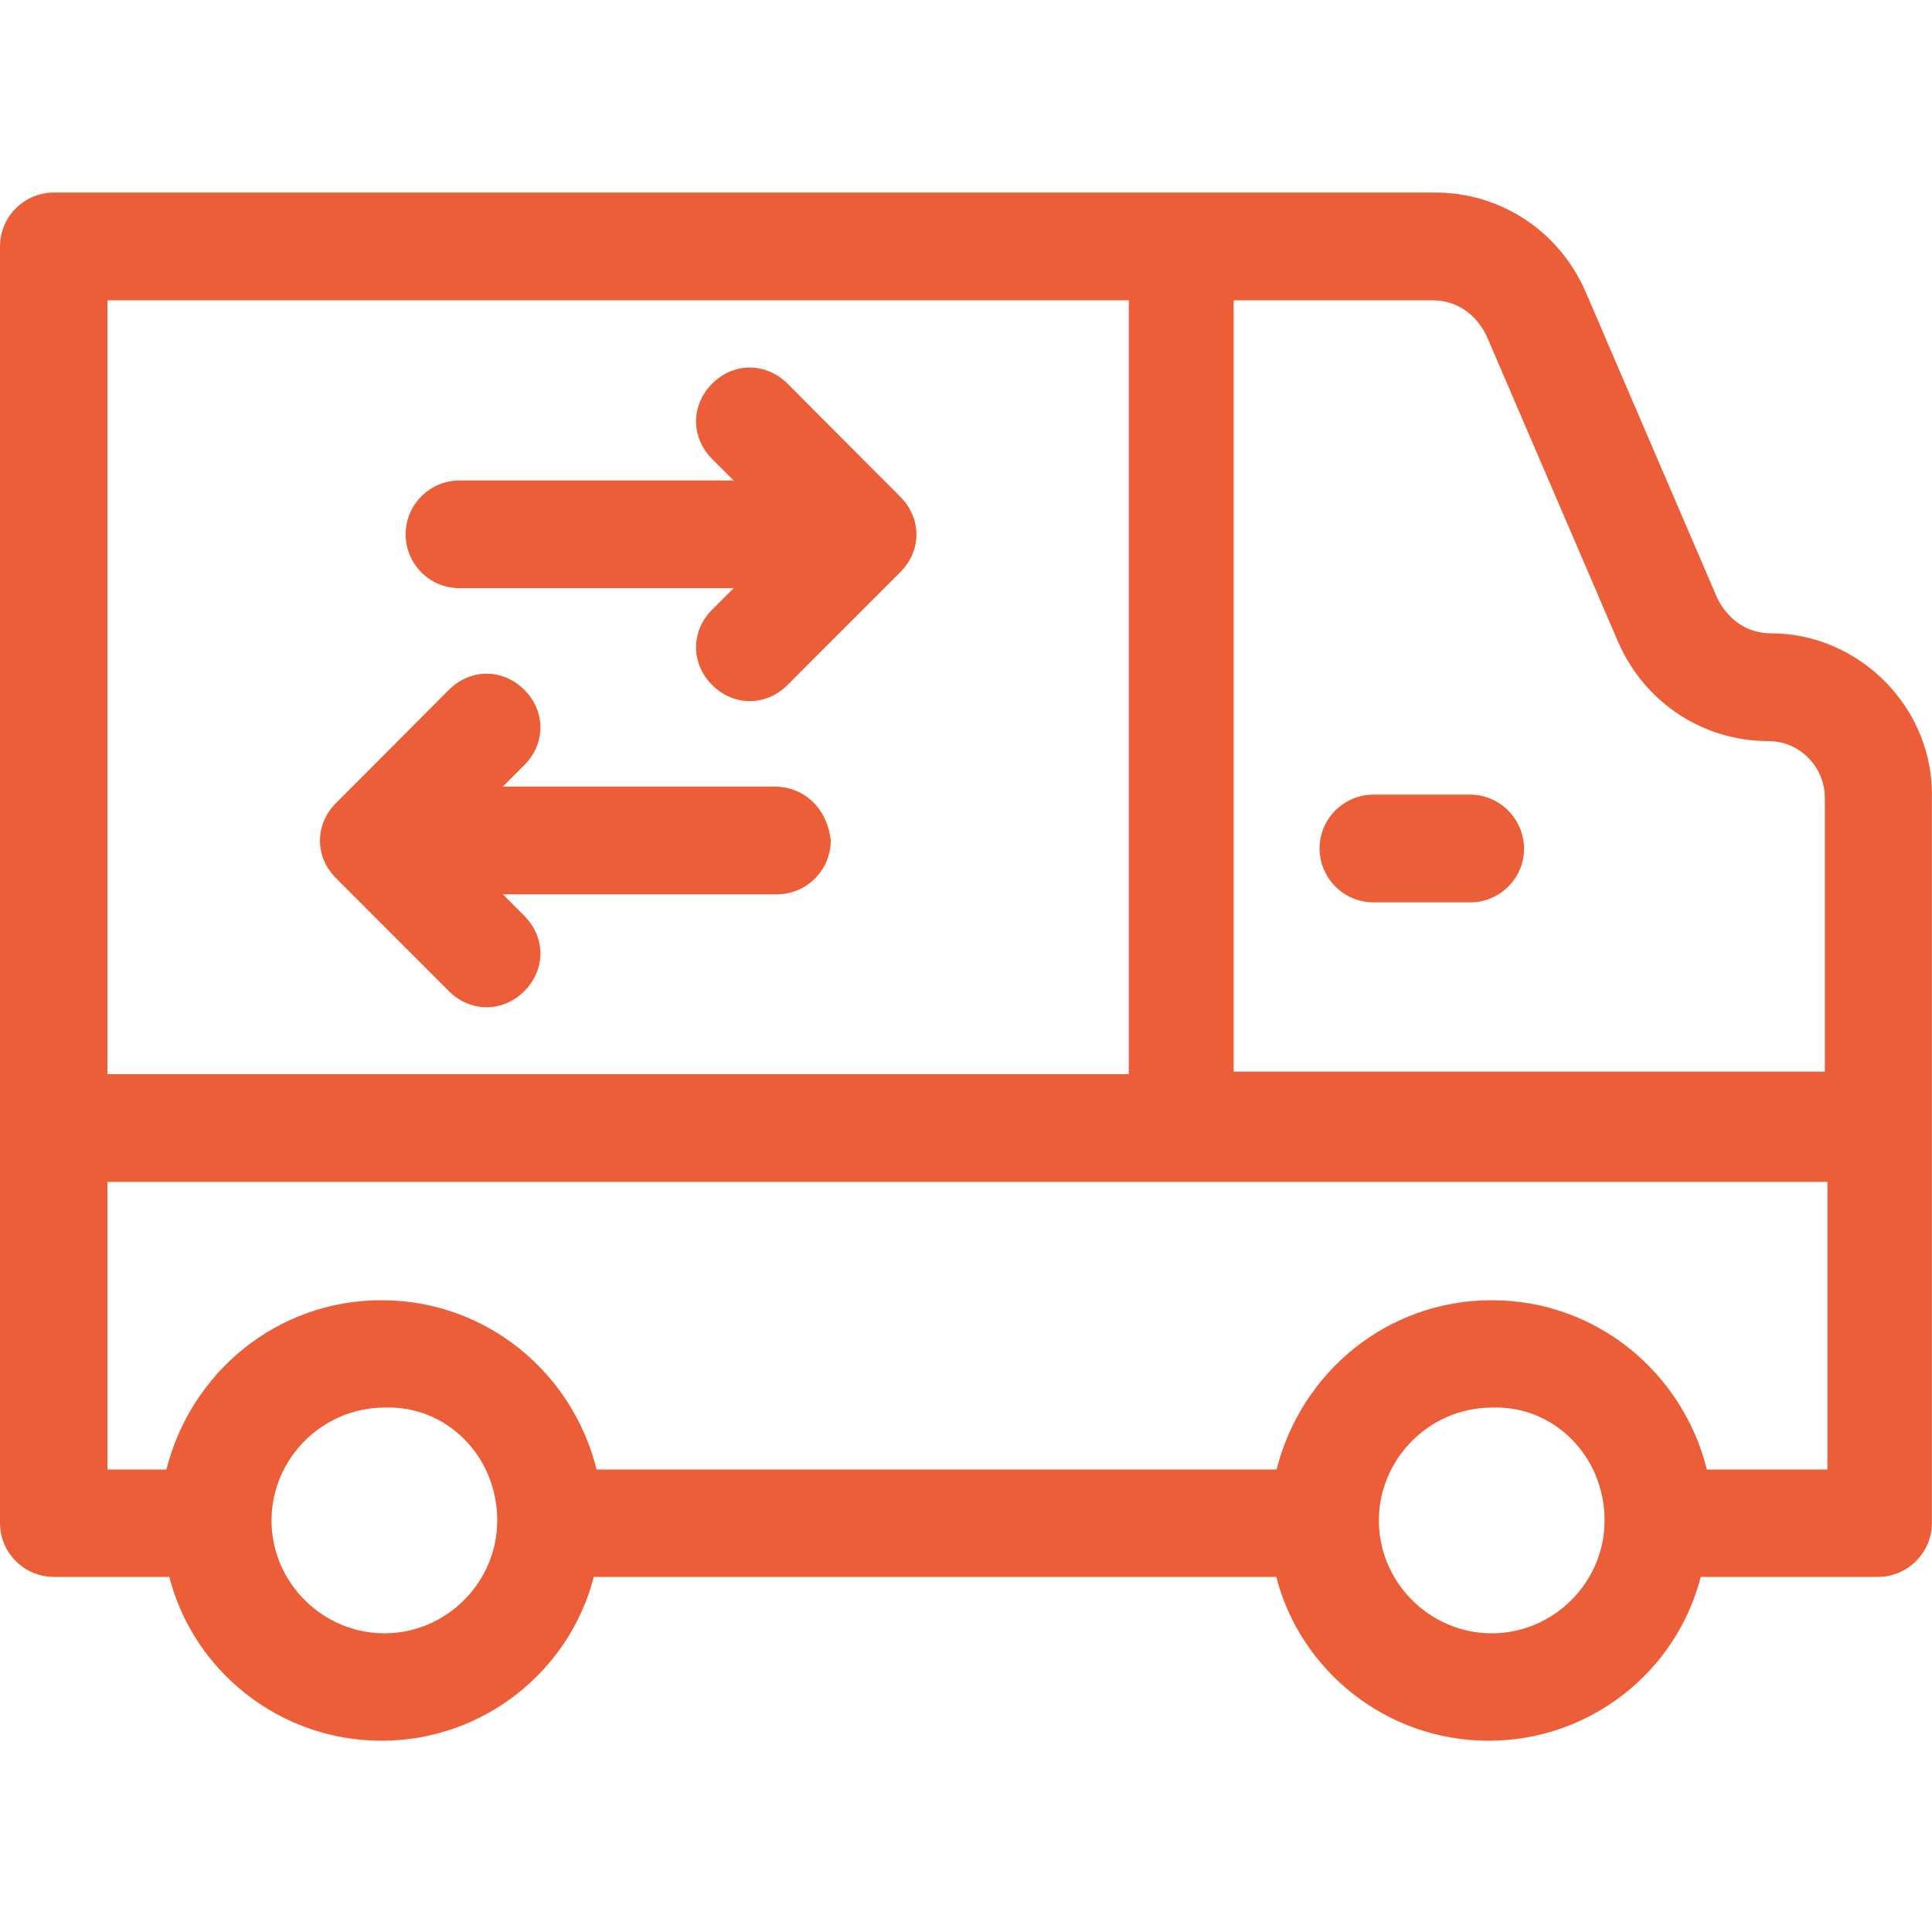 <svg width="30" height="30" viewBox="0 0 30 30" fill="none" xmlns="http://www.w3.org/2000/svg">
<path d="M27.504 9.835C27.131 9.835 26.837 9.626 26.668 9.293L24.622 4.533C24.204 3.573 23.288 2.99 22.287 2.99H0.836C0.378 2.99 0 3.363 0 3.826V23.649C0 24.108 0.373 24.486 0.836 24.486H2.629C3.002 25.945 4.341 27.03 5.924 27.03C7.507 27.03 8.846 25.945 9.22 24.486H19.818C20.192 25.945 21.531 27.03 23.114 27.03C24.702 27.03 26.036 25.945 26.409 24.486H29.162C29.62 24.486 29.998 24.113 29.998 23.649V12.424C30.048 11.005 28.878 9.835 27.504 9.835ZM24.916 23.61C24.916 24.571 24.124 25.362 23.163 25.362C22.203 25.362 21.411 24.571 21.411 23.61C21.411 22.649 22.203 21.857 23.163 21.857C24.124 21.818 24.916 22.609 24.916 23.61ZM7.721 23.61C7.721 24.571 6.93 25.362 5.969 25.362C5.008 25.362 4.216 24.571 4.216 23.61C4.216 22.649 5.008 21.857 5.969 21.857C6.93 21.818 7.721 22.609 7.721 23.61ZM1.668 4.663H17.528V16.68H1.668V4.663ZM19.196 4.663H22.242C22.616 4.663 22.91 4.872 23.079 5.205L25.125 9.965C25.543 10.925 26.459 11.508 27.46 11.508C27.962 11.508 28.336 11.926 28.336 12.384V16.64H19.156V4.663H19.196ZM28.381 22.818H26.504C26.13 21.315 24.791 20.19 23.163 20.19C21.535 20.19 20.201 21.315 19.823 22.818H9.264C8.891 21.315 7.552 20.19 5.924 20.19C4.296 20.19 2.962 21.315 2.584 22.818H1.668V18.353H28.376V22.818H28.381Z" fill="#EB5E38"/>
<path d="M12.228 5.957C11.894 5.624 11.392 5.624 11.058 5.957C10.725 6.291 10.725 6.794 11.058 7.127L11.392 7.461H7.135C6.677 7.461 6.299 7.834 6.299 8.297C6.299 8.76 6.672 9.133 7.135 9.133H11.392L11.058 9.467C10.725 9.8 10.725 10.303 11.058 10.637C11.392 10.97 11.894 10.97 12.228 10.637L13.98 8.884C14.314 8.551 14.314 8.048 13.98 7.714L12.228 5.957Z" fill="#EB5E38"/>
<path d="M12.019 12.214H7.808L8.141 11.881C8.475 11.547 8.475 11.045 8.141 10.711C7.808 10.378 7.305 10.378 6.971 10.711L5.219 12.468C4.885 12.802 4.885 13.305 5.219 13.638L6.971 15.391C7.305 15.724 7.808 15.724 8.141 15.391C8.475 15.057 8.475 14.554 8.141 14.221L7.808 13.887H12.064C12.522 13.887 12.9 13.514 12.9 13.051C12.855 12.593 12.522 12.214 12.019 12.214Z" fill="#EB5E38"/>
<path d="M22.83 12.339H21.327C20.869 12.339 20.49 12.712 20.49 13.175C20.49 13.633 20.864 14.012 21.327 14.012H22.83C23.288 14.012 23.666 13.638 23.666 13.175C23.661 12.717 23.288 12.339 22.83 12.339Z" fill="#EB5E38"/>
</svg>
